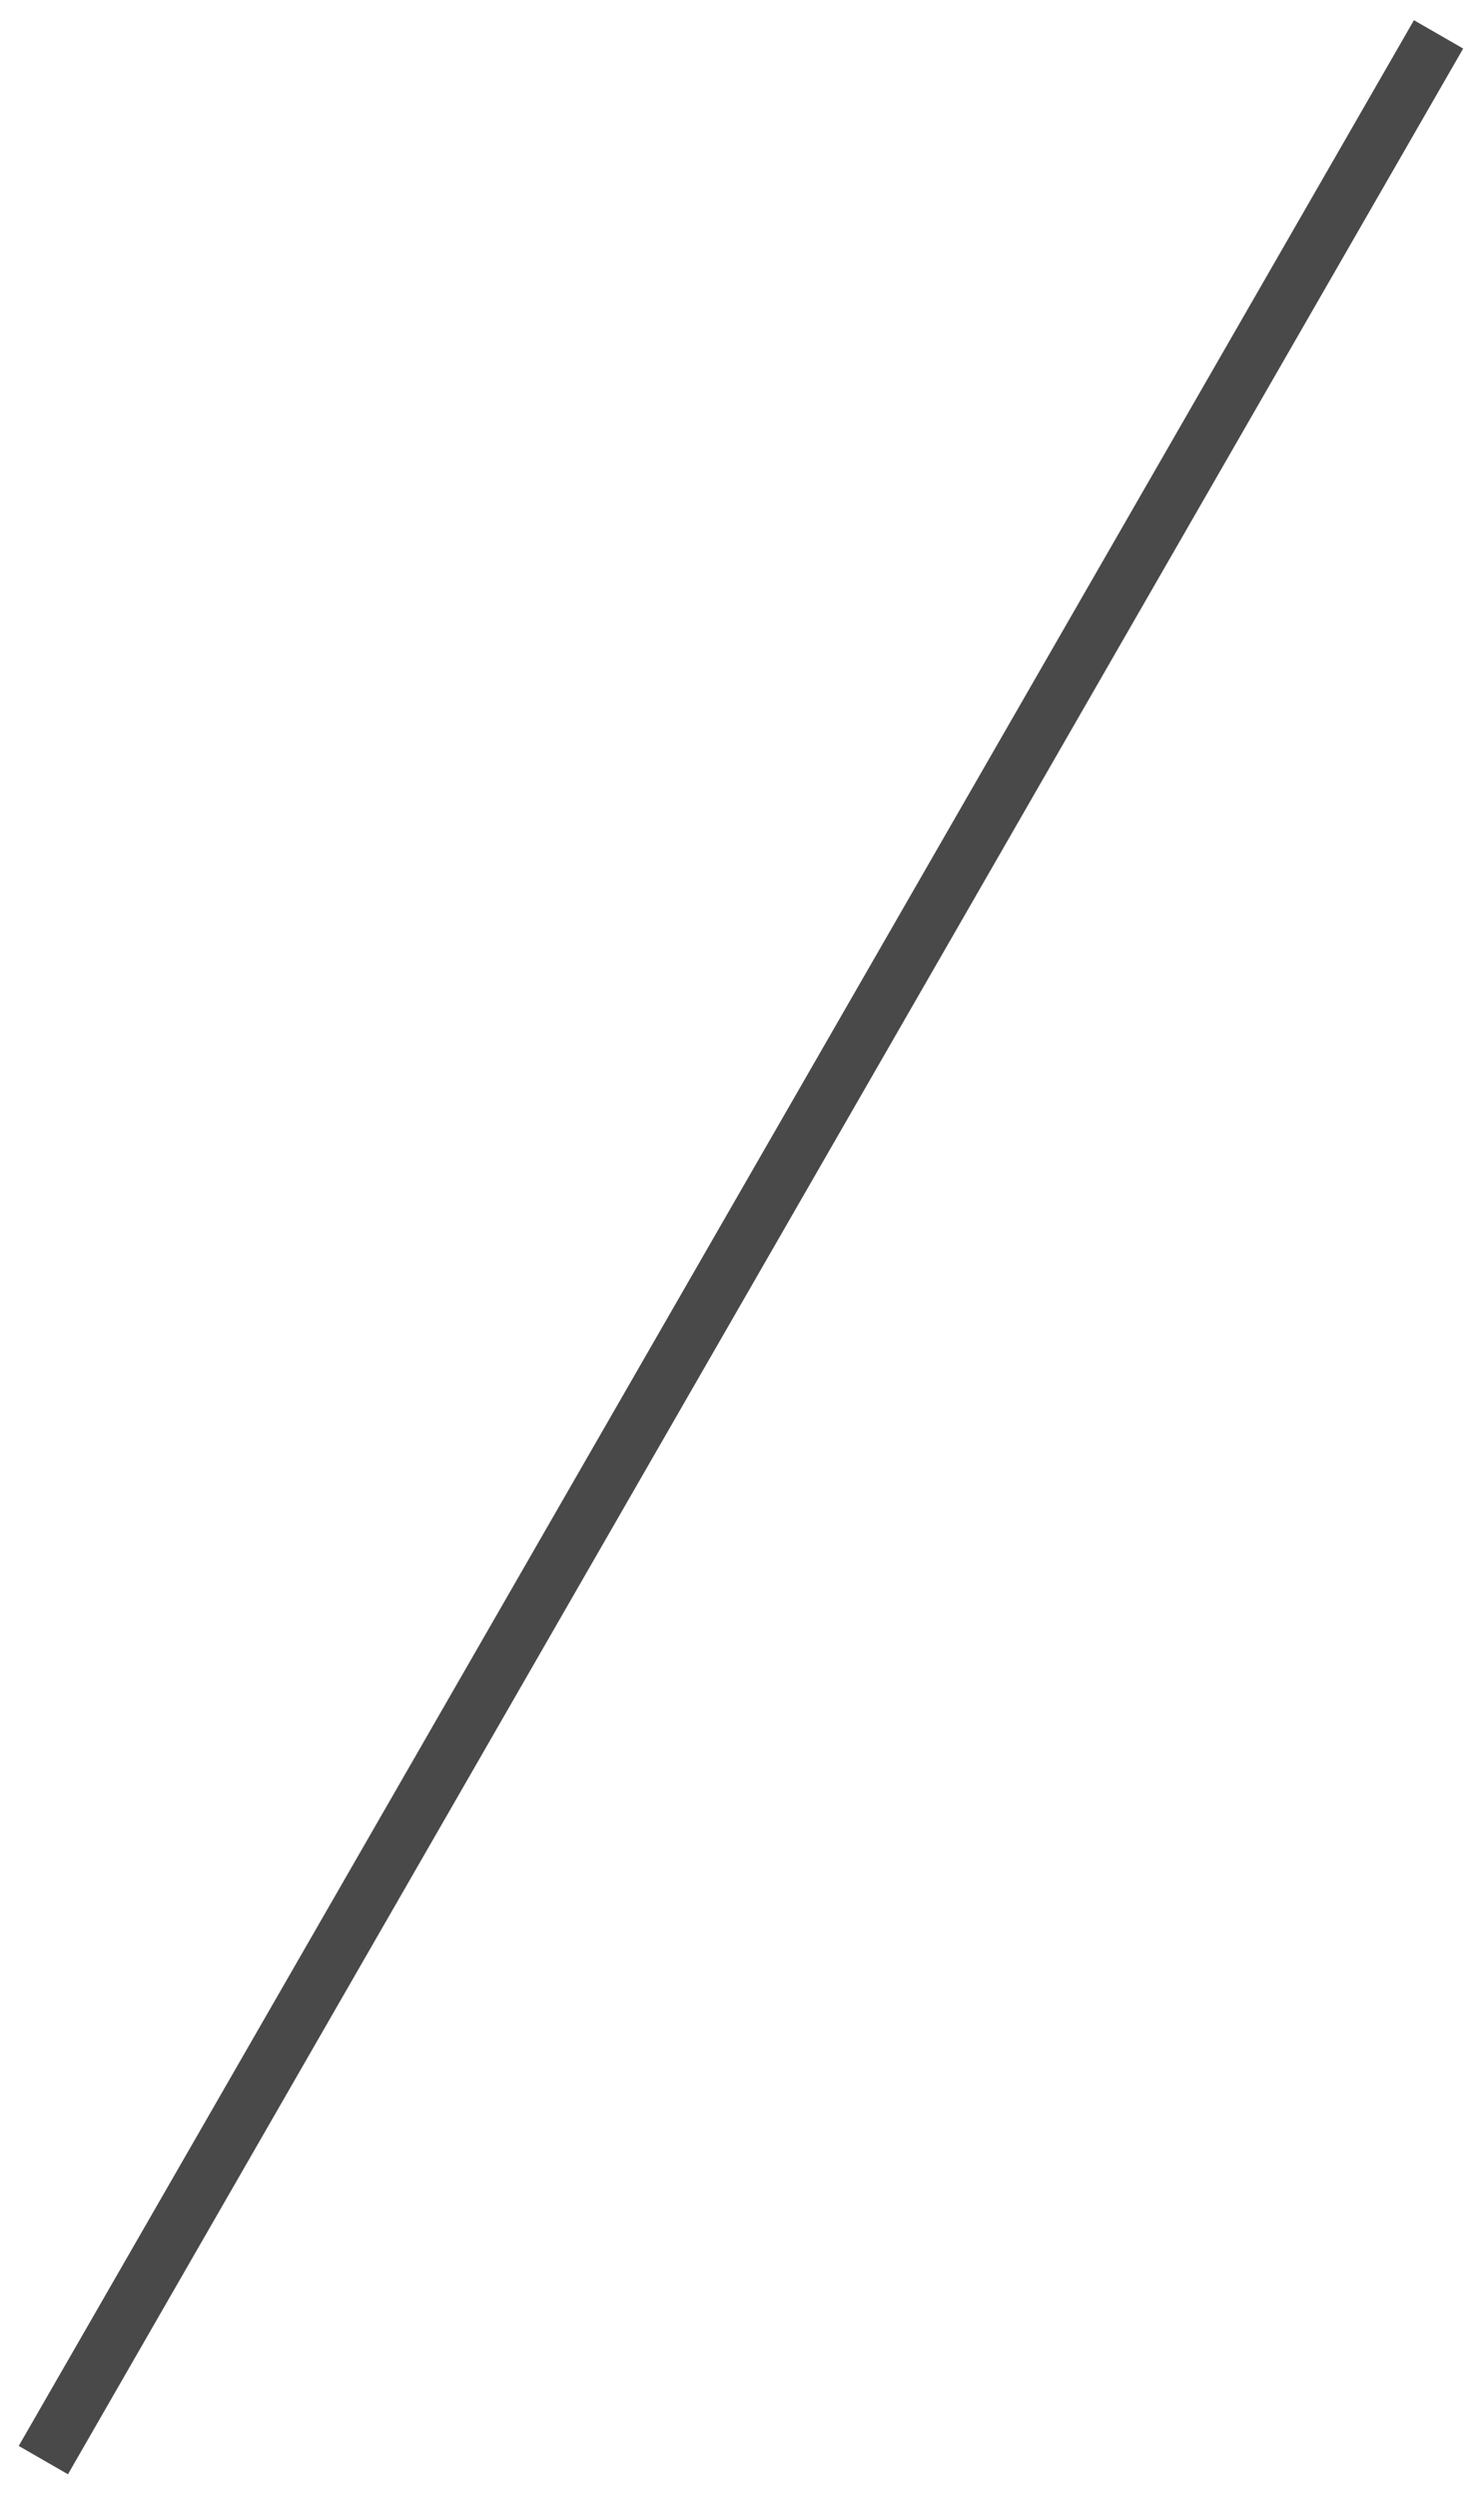<?xml version="1.0" encoding="utf-8"?>
<!-- Generator: Adobe Illustrator 16.0.0, SVG Export Plug-In . SVG Version: 6.00 Build 0)  -->
<!DOCTYPE svg PUBLIC "-//W3C//DTD SVG 1.1//EN" "http://www.w3.org/Graphics/SVG/1.1/DTD/svg11.dtd">
<svg version="1.1" id="Calque_1" xmlns="http://www.w3.org/2000/svg" xmlns:xlink="http://www.w3.org/1999/xlink" x="0px" y="0px"
	 width="26.125px" height="43.938px" viewBox="0 0 26.125 43.938" enable-background="new 0 0 26.125 43.938" xml:space="preserve">
<line fill="none" stroke="#4A494A" stroke-miterlimit="10" x1="25.325" y1="0.605" x2="0.763" y2="43.293"/>
</svg>

